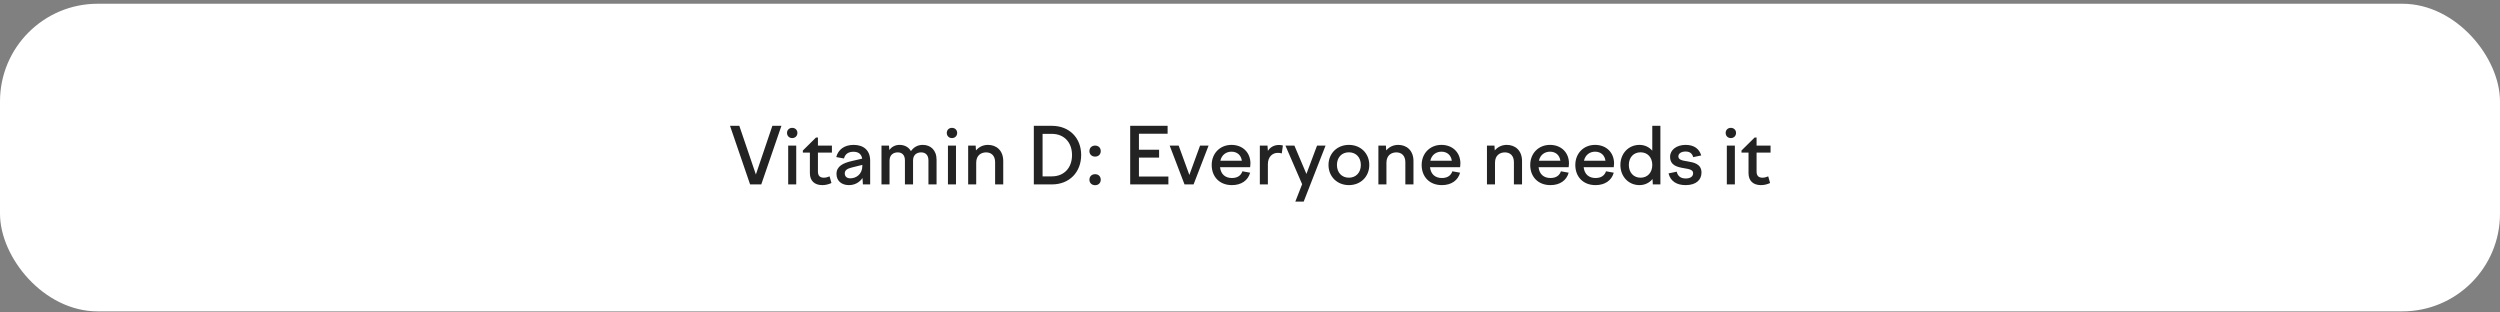 <?xml version="1.0" encoding="UTF-8"?> <svg xmlns="http://www.w3.org/2000/svg" width="512" height="64" viewBox="0 0 512 64" fill="none"><rect x="0" y="0" width="512" height="64" fill="#808080" stroke="none"/> <rect y="0.768" width="512" height="63" rx="20" fill="white"></rect> <path d="M149.508 25.768H151.412L154.804 35.736L158.18 25.768H160.036L155.908 37.768H153.62L149.508 25.768ZM161.18 27.224C161.18 26.616 161.628 26.184 162.236 26.184C162.86 26.184 163.308 26.616 163.308 27.224C163.308 27.832 162.86 28.28 162.236 28.28C161.628 28.28 161.18 27.832 161.18 27.224ZM161.42 37.768V29.816H163.068V37.768H161.42ZM164.425 30.824L167.113 28.168H167.513V29.816H170.377V31.256H167.513V35.128C167.513 36.024 167.945 36.392 168.745 36.392C169.113 36.392 169.497 36.28 169.897 36.12L170.281 37.48C169.705 37.752 169.065 37.912 168.409 37.912C166.809 37.912 165.865 37.016 165.865 35.48V31.256H164.425V30.824ZM176.721 37.768L176.641 36.456C176.017 37.368 175.041 37.912 173.857 37.912C172.385 37.912 171.313 37.064 171.313 35.624C171.313 34.04 172.657 33.4 174.433 32.984L176.577 32.488C176.417 31.512 175.745 31.08 174.801 31.08C173.777 31.08 173.089 31.512 172.849 32.456L171.265 32.168C171.649 30.648 172.913 29.672 174.817 29.672C176.865 29.672 178.209 30.776 178.209 32.904V37.768H176.721ZM173.009 35.512C173.009 36.152 173.441 36.52 174.145 36.52C175.377 36.52 176.609 35.656 176.609 33.96V33.768L174.481 34.296C173.569 34.52 173.009 34.824 173.009 35.512ZM180.529 37.768V29.816H182.065L182.129 30.712C182.609 30.104 183.281 29.672 184.225 29.672C185.217 29.672 186.081 30.104 186.561 30.952C187.089 30.2 187.873 29.672 188.993 29.672C190.561 29.672 191.809 30.712 191.809 32.728V37.768H190.145V32.84C190.145 31.752 189.537 31.208 188.657 31.208C187.793 31.208 186.993 31.672 186.993 32.856V37.768H185.329V32.84C185.329 31.752 184.737 31.208 183.857 31.208C182.993 31.208 182.177 31.688 182.177 32.904V37.768H180.529ZM193.899 27.224C193.899 26.616 194.347 26.184 194.955 26.184C195.579 26.184 196.027 26.616 196.027 27.224C196.027 27.832 195.579 28.28 194.955 28.28C194.347 28.28 193.899 27.832 193.899 27.224ZM194.139 37.768V29.816H195.787V37.768H194.139ZM198.279 37.768V29.816H199.815L199.879 30.808C200.487 30.088 201.335 29.672 202.343 29.672C204.039 29.672 205.463 30.792 205.463 32.984V37.768H203.799V33.208C203.799 31.88 203.015 31.208 201.959 31.208C200.951 31.208 199.927 31.784 199.927 33.32V37.768H198.279ZM211.727 37.768V25.768H215.423C219.007 25.768 221.423 28.248 221.423 31.736C221.423 35.272 219.007 37.768 215.423 37.768H211.727ZM215.423 27.416H213.519V36.12H215.423C217.903 36.12 219.551 34.392 219.551 31.752C219.551 29.128 217.903 27.416 215.423 27.416ZM224.281 32.072C223.609 32.072 223.113 31.624 223.113 30.952C223.113 30.264 223.609 29.816 224.281 29.816C224.953 29.816 225.433 30.264 225.433 30.952C225.433 31.624 224.953 32.072 224.281 32.072ZM224.281 37.928C223.609 37.928 223.113 37.48 223.113 36.808C223.113 36.12 223.609 35.672 224.281 35.672C224.953 35.672 225.433 36.12 225.433 36.808C225.433 37.48 224.953 37.928 224.281 37.928ZM231.462 37.768V25.768H239.126V27.384H233.254V30.664H237.382V32.28H233.254V36.152H239.286V37.768H231.462ZM242.589 37.768L239.549 29.816H241.389L243.581 35.832L245.773 29.816H247.517L244.445 37.768H242.589ZM252.299 37.912C249.739 37.912 248.155 36.184 248.155 33.784C248.155 31.416 249.851 29.672 252.203 29.672C254.491 29.672 256.091 31.224 256.091 33.48C256.091 33.72 256.059 33.992 256.027 34.248H249.867C250.027 35.72 250.971 36.456 252.299 36.456C253.467 36.456 254.155 35.928 254.443 35.08L256.027 35.368C255.595 36.952 254.219 37.912 252.299 37.912ZM252.203 31.064C251.147 31.064 250.203 31.688 249.931 32.92H254.331C254.171 31.768 253.371 31.064 252.203 31.064ZM258.014 37.768V29.816H259.582L259.662 30.904C260.126 30.168 260.894 29.688 261.95 29.688C262.222 29.688 262.43 29.72 262.734 29.8L262.51 31.416C262.238 31.336 261.966 31.304 261.694 31.304C260.59 31.304 259.662 32.12 259.662 33.624V37.768H258.014ZM263.252 29.816H265.092L267.556 35.624L269.732 29.816H271.476L266.996 41.288H265.284L266.676 37.72L263.252 29.816ZM276.253 29.672C278.669 29.672 280.429 31.416 280.429 33.784C280.429 36.168 278.669 37.912 276.253 37.912C273.853 37.912 272.077 36.168 272.077 33.784C272.077 31.416 273.853 29.672 276.253 29.672ZM276.253 31.192C274.797 31.192 273.805 32.232 273.805 33.784C273.805 35.336 274.797 36.392 276.253 36.392C277.709 36.392 278.701 35.336 278.701 33.784C278.701 32.232 277.709 31.192 276.253 31.192ZM282.295 37.768V29.816H283.831L283.895 30.808C284.503 30.088 285.351 29.672 286.359 29.672C288.055 29.672 289.479 30.792 289.479 32.984V37.768H287.815V33.208C287.815 31.88 287.031 31.208 285.975 31.208C284.967 31.208 283.943 31.784 283.943 33.32V37.768H282.295ZM295.299 37.912C292.739 37.912 291.155 36.184 291.155 33.784C291.155 31.416 292.851 29.672 295.203 29.672C297.491 29.672 299.091 31.224 299.091 33.48C299.091 33.72 299.059 33.992 299.027 34.248H292.867C293.027 35.72 293.971 36.456 295.299 36.456C296.467 36.456 297.155 35.928 297.443 35.08L299.027 35.368C298.595 36.952 297.219 37.912 295.299 37.912ZM295.203 31.064C294.147 31.064 293.203 31.688 292.931 32.92H297.331C297.171 31.768 296.371 31.064 295.203 31.064ZM304.529 37.768V29.816H306.065L306.129 30.808C306.737 30.088 307.585 29.672 308.593 29.672C310.289 29.672 311.713 30.792 311.713 32.984V37.768H310.049V33.208C310.049 31.88 309.265 31.208 308.209 31.208C307.201 31.208 306.177 31.784 306.177 33.32V37.768H304.529ZM317.534 37.912C314.974 37.912 313.39 36.184 313.39 33.784C313.39 31.416 315.086 29.672 317.438 29.672C319.726 29.672 321.326 31.224 321.326 33.48C321.326 33.72 321.294 33.992 321.262 34.248H315.102C315.262 35.72 316.206 36.456 317.534 36.456C318.702 36.456 319.39 35.928 319.678 35.08L321.262 35.368C320.83 36.952 319.454 37.912 317.534 37.912ZM317.438 31.064C316.382 31.064 315.438 31.688 315.166 32.92H319.566C319.406 31.768 318.606 31.064 317.438 31.064ZM326.768 37.912C324.208 37.912 322.624 36.184 322.624 33.784C322.624 31.416 324.32 29.672 326.672 29.672C328.96 29.672 330.56 31.224 330.56 33.48C330.56 33.72 330.528 33.992 330.496 34.248H324.336C324.496 35.72 325.44 36.456 326.768 36.456C327.936 36.456 328.624 35.928 328.912 35.08L330.496 35.368C330.064 36.952 328.688 37.912 326.768 37.912ZM326.672 31.064C325.616 31.064 324.672 31.688 324.4 32.92H328.8C328.64 31.768 327.84 31.064 326.672 31.064ZM340.05 37.768H338.498L338.434 36.664C337.794 37.448 336.85 37.912 335.762 37.912C333.538 37.912 331.858 36.168 331.858 33.784C331.858 31.416 333.538 29.672 335.762 29.672C336.834 29.672 337.746 30.12 338.386 30.856V25.768H340.05V37.768ZM335.986 31.192C334.562 31.192 333.586 32.232 333.586 33.784C333.586 35.336 334.562 36.392 335.986 36.392C337.426 36.392 338.386 35.336 338.386 33.784C338.386 32.232 337.426 31.192 335.986 31.192ZM345.217 37.912C343.441 37.912 342.129 37.16 341.713 35.512L343.393 35.16C343.601 36.088 344.225 36.552 345.233 36.552C346.145 36.552 346.753 36.184 346.753 35.464C346.753 34.728 345.857 34.616 344.849 34.44C343.537 34.216 342.033 33.896 342.033 32.104C342.033 30.696 343.361 29.672 345.217 29.672C346.913 29.672 347.985 30.44 348.417 31.832L346.769 32.184C346.561 31.4 346.033 31.032 345.217 31.032C344.321 31.032 343.729 31.432 343.729 32.024C343.729 32.744 344.545 32.872 345.505 33.032C346.849 33.256 348.465 33.528 348.465 35.352C348.465 36.808 347.393 37.912 345.217 37.912ZM353.414 27.224C353.414 26.616 353.862 26.184 354.47 26.184C355.094 26.184 355.542 26.616 355.542 27.224C355.542 27.832 355.094 28.28 354.47 28.28C353.862 28.28 353.414 27.832 353.414 27.224ZM353.654 37.768V29.816H355.302V37.768H353.654ZM356.659 30.824L359.347 28.168H359.747V29.816H362.611V31.256H359.747V35.128C359.747 36.024 360.179 36.392 360.979 36.392C361.347 36.392 361.731 36.28 362.131 36.12L362.515 37.48C361.939 37.752 361.299 37.912 360.643 37.912C359.043 37.912 358.099 37.016 358.099 35.48V31.256H356.659V30.824Z" fill="#232323"></path> </svg> 